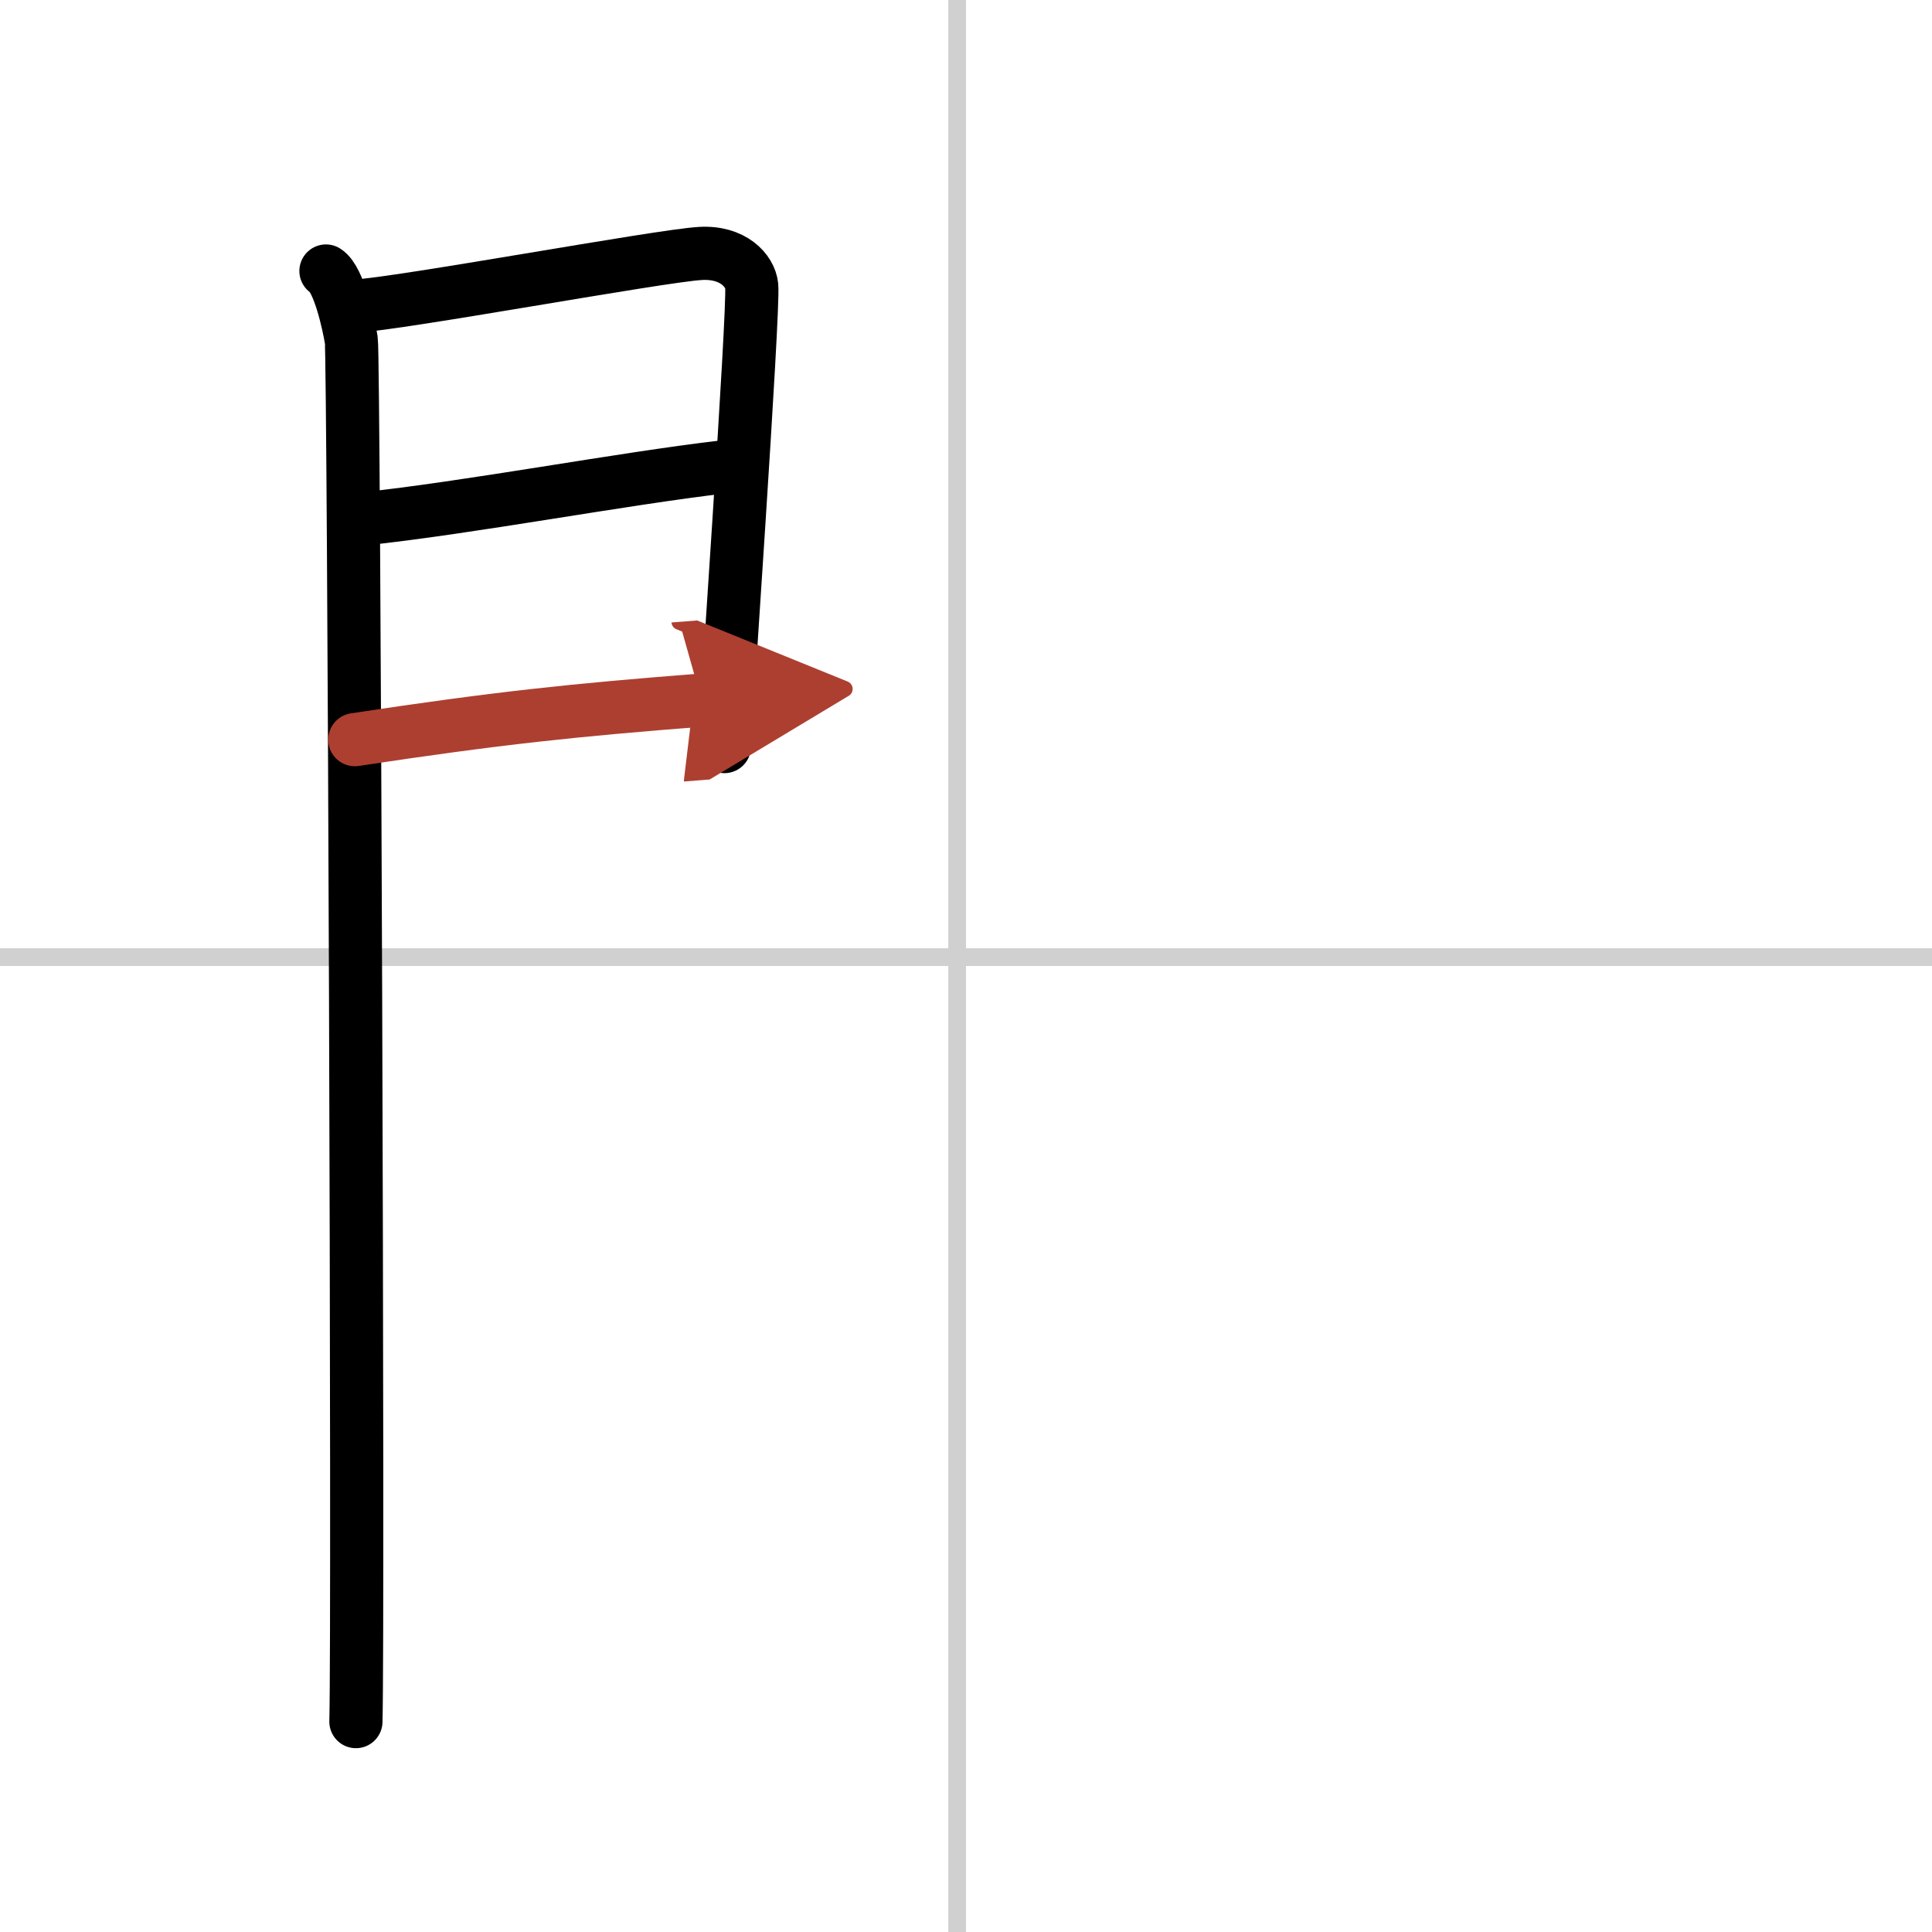 <svg width="400" height="400" viewBox="0 0 109 109" xmlns="http://www.w3.org/2000/svg"><defs><marker id="a" markerWidth="4" orient="auto" refX="1" refY="5" viewBox="0 0 10 10"><polyline points="0 0 10 5 0 10 1 5" fill="#ad3f31" stroke="#ad3f31"/></marker></defs><g fill="none" stroke="#000" stroke-linecap="round" stroke-linejoin="round" stroke-width="3"><rect width="100%" height="100%" fill="#fff" stroke="#fff"/><line x1="54" x2="54" y2="109" stroke="#d0d0d0" stroke-width="1"/><line x2="109" y1="54" y2="54" stroke="#d0d0d0" stroke-width="1"/><path d="m18.39 15.29c0.73 0.46 1.28 2.98 1.43 3.9 0.15 0.93 0.41 72.14 0.26 77.94"/><path d="m20.02 17.27c2.44-0.11 17.27-2.85 19.49-2.97 1.85-0.11 2.81 0.97 2.9 1.83 0.14 1.31-1.54 25.34-1.54 25.99"/><path d="m20.45 29.28c5.99-0.63 14.62-2.27 20.38-2.94"/><path d="m20.02 41.73c8.11-1.23 12.39-1.67 19.56-2.23" marker-end="url(#a)" stroke="#ad3f31"/></g></svg>
